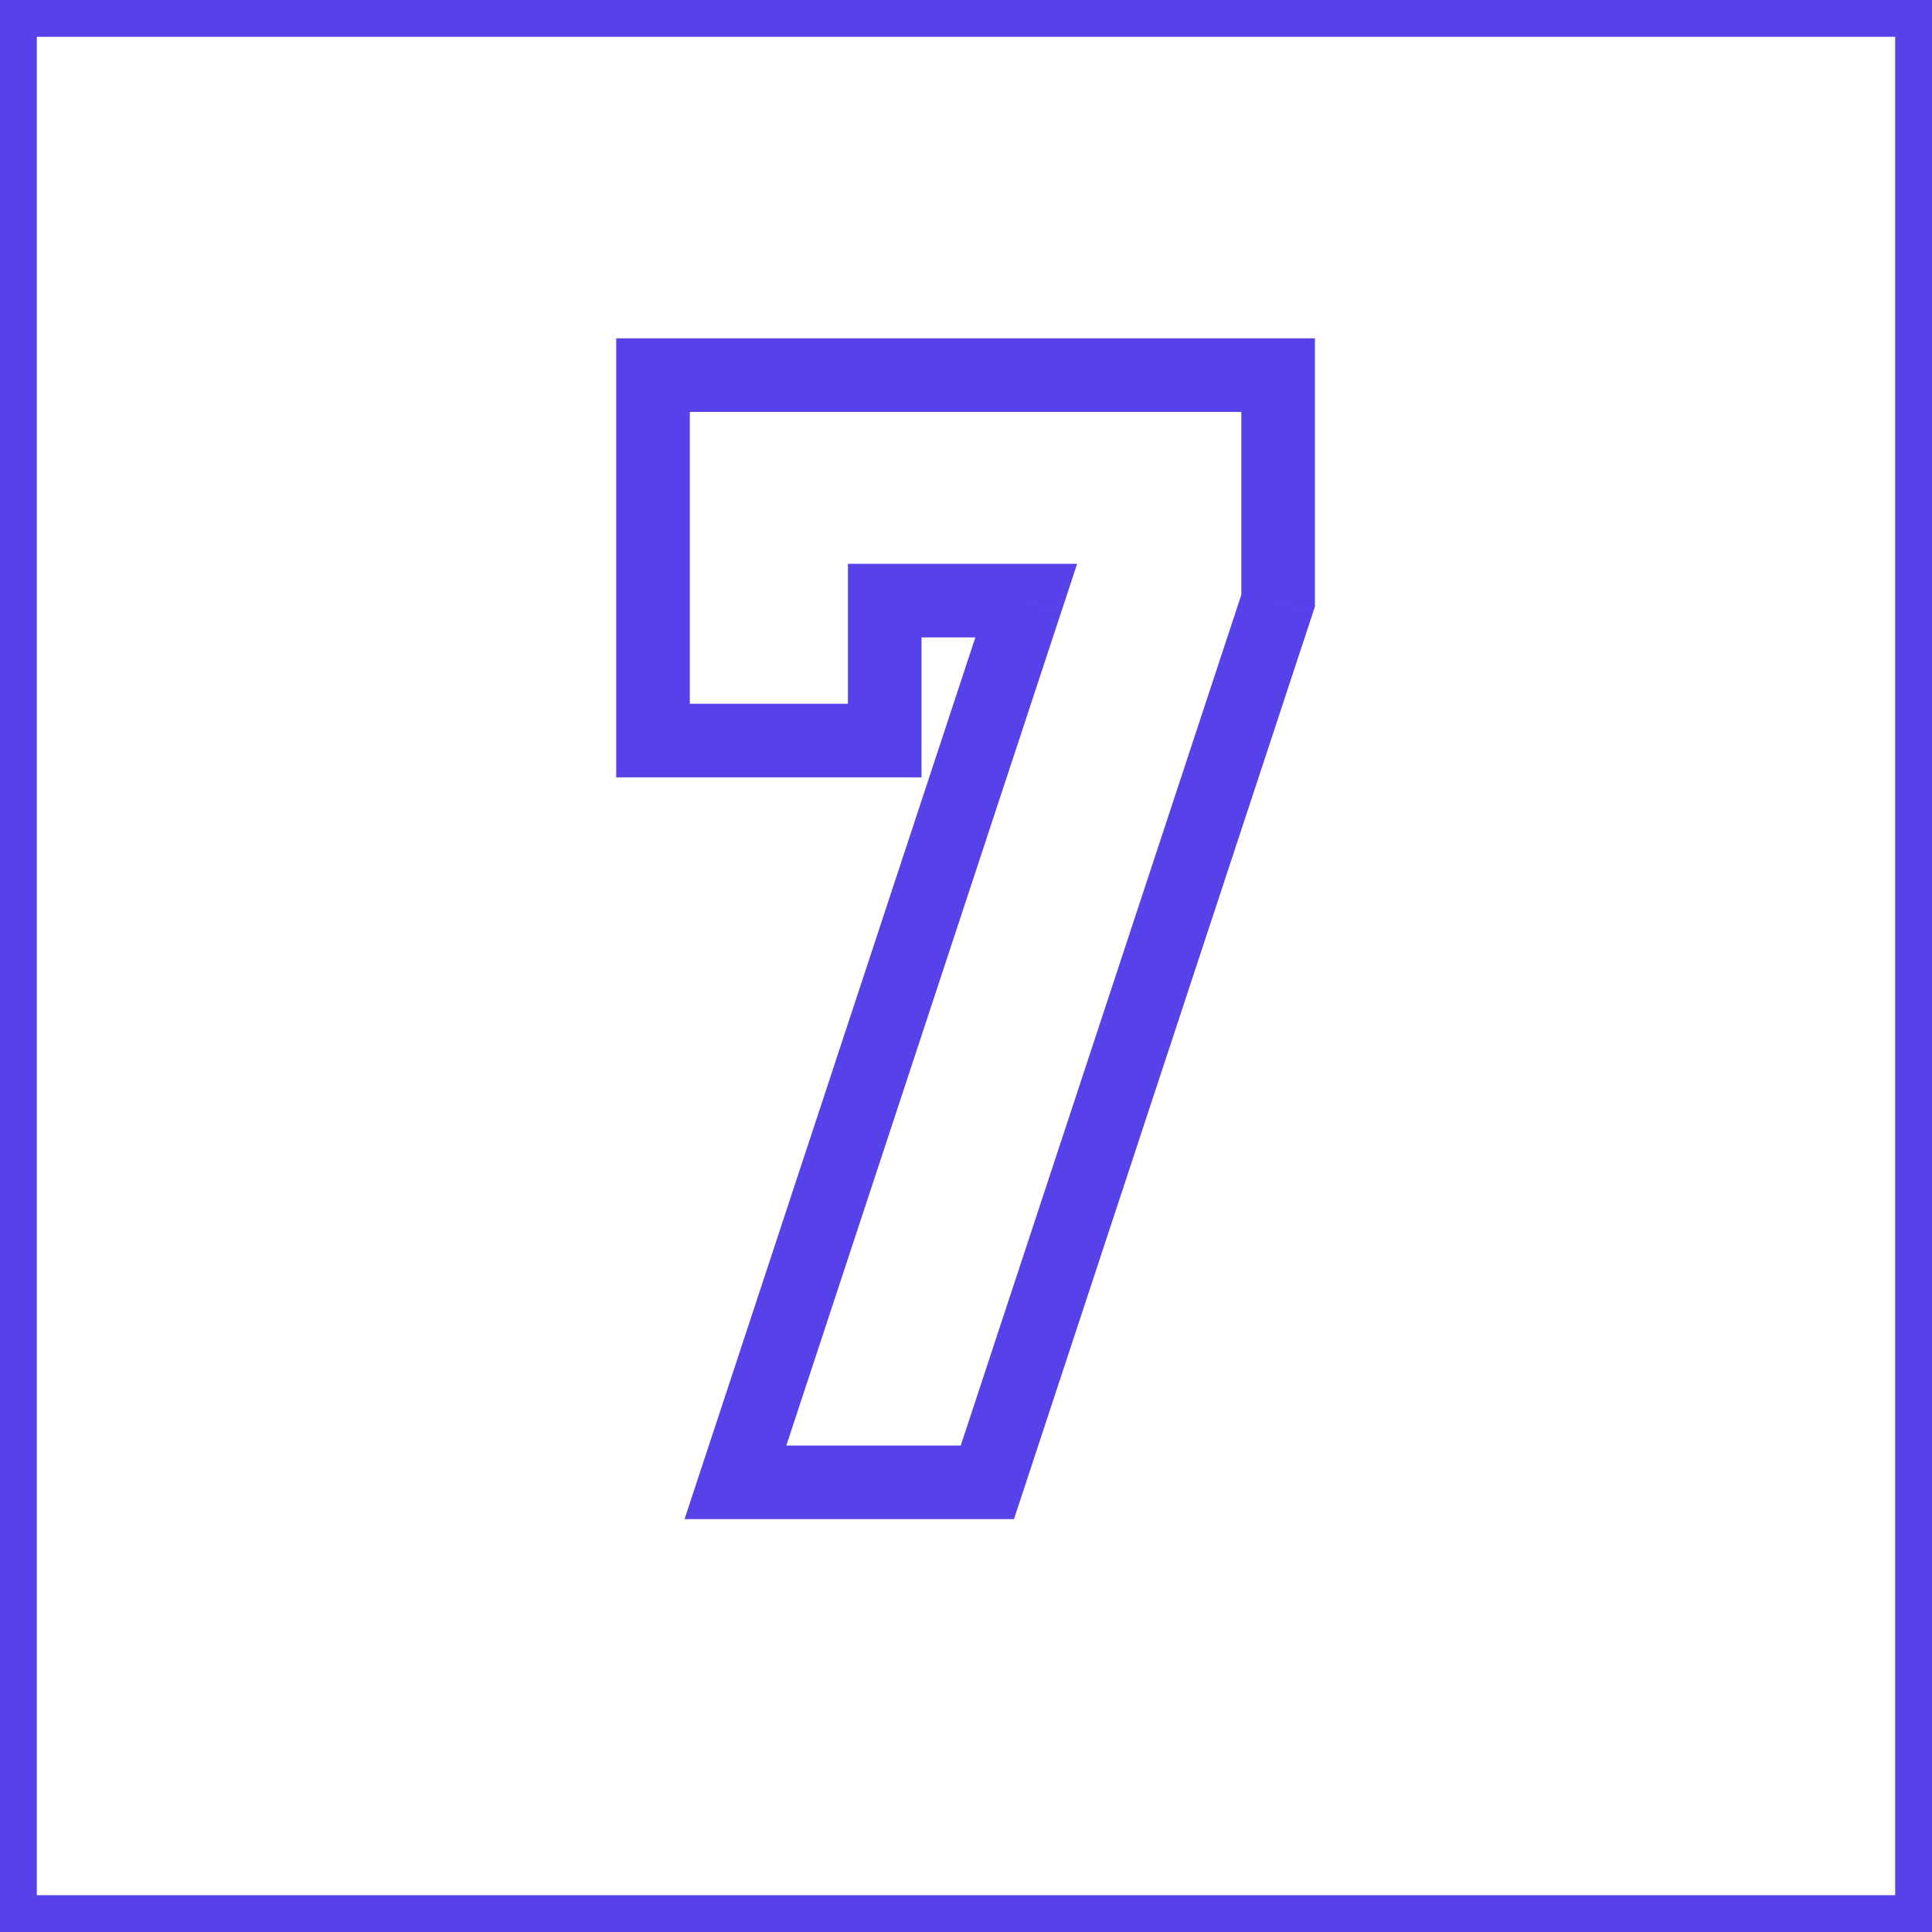 <?xml version="1.0" encoding="UTF-8"?> <svg xmlns="http://www.w3.org/2000/svg" width="105" height="105" viewBox="0 0 105 105" fill="none"> <rect x="1" y="1" width="103" height="103" stroke="#5741E9" stroke-width="2"></rect> <path d="M69.464 32.643L71.364 33.27L71.464 32.964V32.643H69.464ZM53.66 80.561V82.561H55.107L55.56 81.188L53.66 80.561ZM39.969 80.561L38.07 79.935L37.204 82.561H39.969V80.561ZM55.773 32.643L57.673 33.27L58.539 30.643H55.773V32.643ZM48.083 32.643V30.643H46.083V32.643H48.083ZM48.083 40.249V42.249H50.083V40.249H48.083ZM35.49 40.249H33.49V42.249H35.49V40.249ZM35.49 20.389V18.389H33.49V20.389H35.49ZM69.464 20.389H71.464V18.389H69.464V20.389ZM67.565 32.017L51.761 79.935L55.56 81.188L71.364 33.27L67.565 32.017ZM53.66 78.561H39.969V82.561H53.66V78.561ZM41.869 81.188L57.673 33.27L53.874 32.017L38.07 79.935L41.869 81.188ZM55.773 30.643H48.083V34.643H55.773V30.643ZM46.083 32.643V40.249H50.083V32.643H46.083ZM48.083 38.249H35.49V42.249H48.083V38.249ZM37.49 40.249V20.389H33.49V40.249H37.49ZM35.49 22.389H69.464V18.389H35.49V22.389ZM67.464 20.389V32.643H71.464V20.389H67.464Z" fill="#5741E9"></path> </svg> 